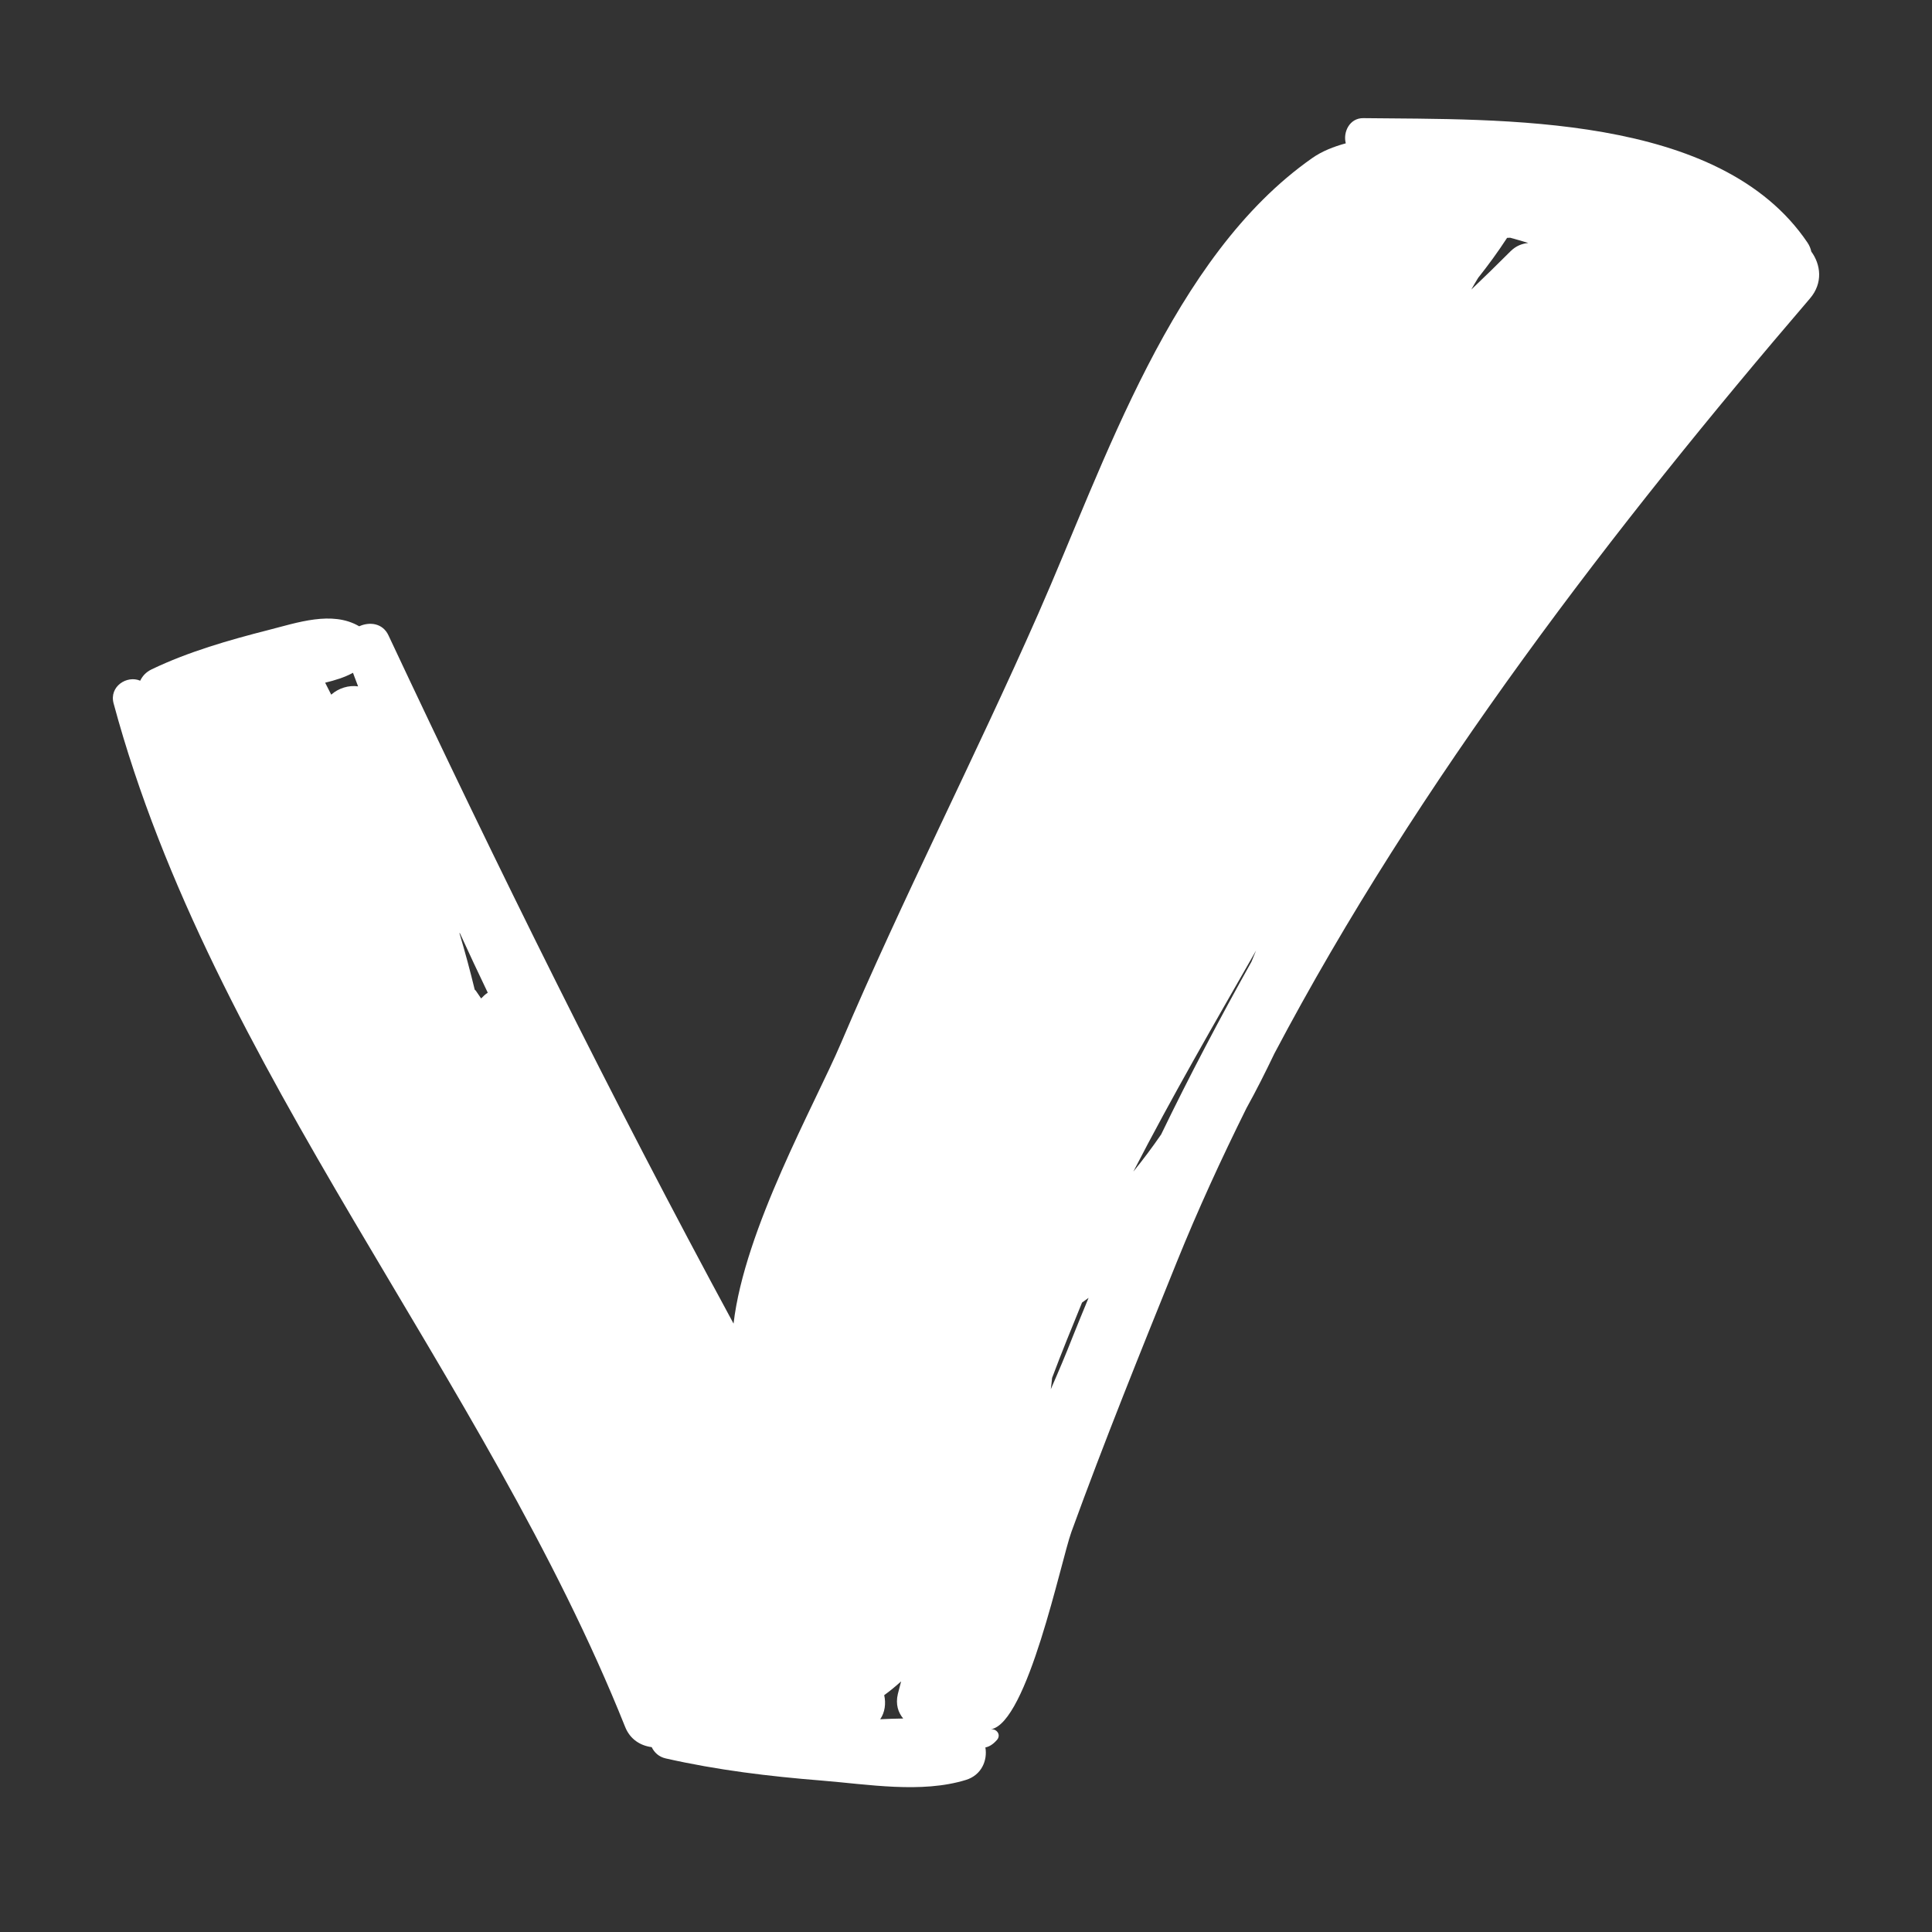 <?xml version="1.0" encoding="utf-8"?>
<!-- Generator: Adobe Illustrator 16.0.0, SVG Export Plug-In . SVG Version: 6.00 Build 0)  -->
<!DOCTYPE svg PUBLIC "-//W3C//DTD SVG 1.1//EN" "http://www.w3.org/Graphics/SVG/1.1/DTD/svg11.dtd">
<svg version="1.1" id="Layer_1" xmlns="http://www.w3.org/2000/svg" xmlns:xlink="http://www.w3.org/1999/xlink" x="0px" y="0px"
	 width="60px" height="60px" viewBox="0 0 60 60" enable-background="new 0 0 60 60" xml:space="preserve">
<rect x="0" y="0" width="60" height="60" fill="#333333" stroke="none"/>
<path fill="#FFFFFF" d="M56.251,7.812c-0.019-0.092-0.056-0.185-0.117-0.276c-2.723-4.035-9.55-3.817-13.796-3.867
	c-0.428-0.005-0.636,0.44-0.543,0.782c-0.379,0.104-0.736,0.243-1.043,0.458c-4.365,3.057-6.445,9.473-8.508,14.151
	c-1.973,4.479-4.204,8.822-6.123,13.327c-0.816,1.914-2.998,5.779-3.34,8.719c-3.798-7.016-7.323-14.145-10.717-21.375
	c-0.178-0.381-0.586-0.428-0.909-0.281c-0.842-0.495-1.932-0.109-2.824,0.117c-1.216,0.31-2.485,0.674-3.621,1.22
	c-0.185,0.089-0.29,0.216-0.356,0.353c-0.409-0.177-0.969,0.176-0.826,0.705c3.057,11.34,11.532,20.889,15.886,31.785
	c0.158,0.396,0.485,0.585,0.825,0.629c0.081,0.166,0.22,0.301,0.434,0.35c1.602,0.363,3.206,0.557,4.842,0.688
	c1.43,0.115,3.1,0.408,4.486-0.021c0.479-0.148,0.671-0.602,0.601-1.008c0.112-0.021,0.231-0.088,0.355-0.228
	c0.145-0.158-0.002-0.362-0.193-0.334c1.144-0.167,2.188-5.245,2.508-6.127c1.025-2.821,2.15-5.604,3.275-8.388
	c0.65-1.608,1.381-3.201,2.164-4.778c0.307-0.552,0.59-1.118,0.865-1.692c4.466-8.463,10.589-16.401,16.635-23.453
	C56.622,8.788,56.545,8.212,56.251,7.812z M10.286,21.573c-0.064-0.122-0.125-0.247-0.188-0.371
	c0.304-0.074,0.603-0.164,0.864-0.308c0.05,0.142,0.108,0.28,0.159,0.422C10.832,21.273,10.513,21.371,10.286,21.573z
	 M14.942,31.008c-0.057-0.08-0.108-0.162-0.166-0.242c-0.01-0.015-0.022-0.019-0.033-0.031c-0.143-0.587-0.299-1.171-0.473-1.749
	c0.003-0.004,0.005-0.009,0.008-0.014c0.286,0.621,0.573,1.241,0.87,1.857C15.072,30.877,15.006,30.941,14.942,31.008z
	 M27.335,53.393c0.147-0.211,0.183-0.49,0.125-0.748c0.183-0.133,0.356-0.276,0.525-0.428c-0.032,0.133-0.071,0.262-0.102,0.393
	c-0.075,0.322,0.011,0.574,0.167,0.76C27.812,53.372,27.574,53.382,27.335,53.393z M33.299,41.551
	c-0.197,0.506-0.424,1.041-0.666,1.594c0.016-0.117,0.029-0.235,0.041-0.354c0.294-0.783,0.611-1.562,0.93-2.339
	c0.066-0.051,0.138-0.096,0.203-0.146C33.637,40.721,33.463,41.133,33.299,41.551z M38.865,29.868
	c-0.986,1.763-1.928,3.549-2.805,5.364c-0.273,0.397-0.562,0.783-0.863,1.153c1.199-2.325,2.512-4.594,3.811-6.865
	C38.961,29.638,38.912,29.753,38.865,29.868z M45.693,8.992c0.068-0.121,0.137-0.242,0.211-0.361c0.311-0.391,0.611-0.8,0.9-1.244
	c0.031-0.001,0.062-0.004,0.096-0.004c0.188,0.052,0.375,0.104,0.562,0.163c-0.188,0.019-0.381,0.086-0.555,0.261
	C46.501,8.214,46.098,8.606,45.693,8.992z"/>
</svg>
